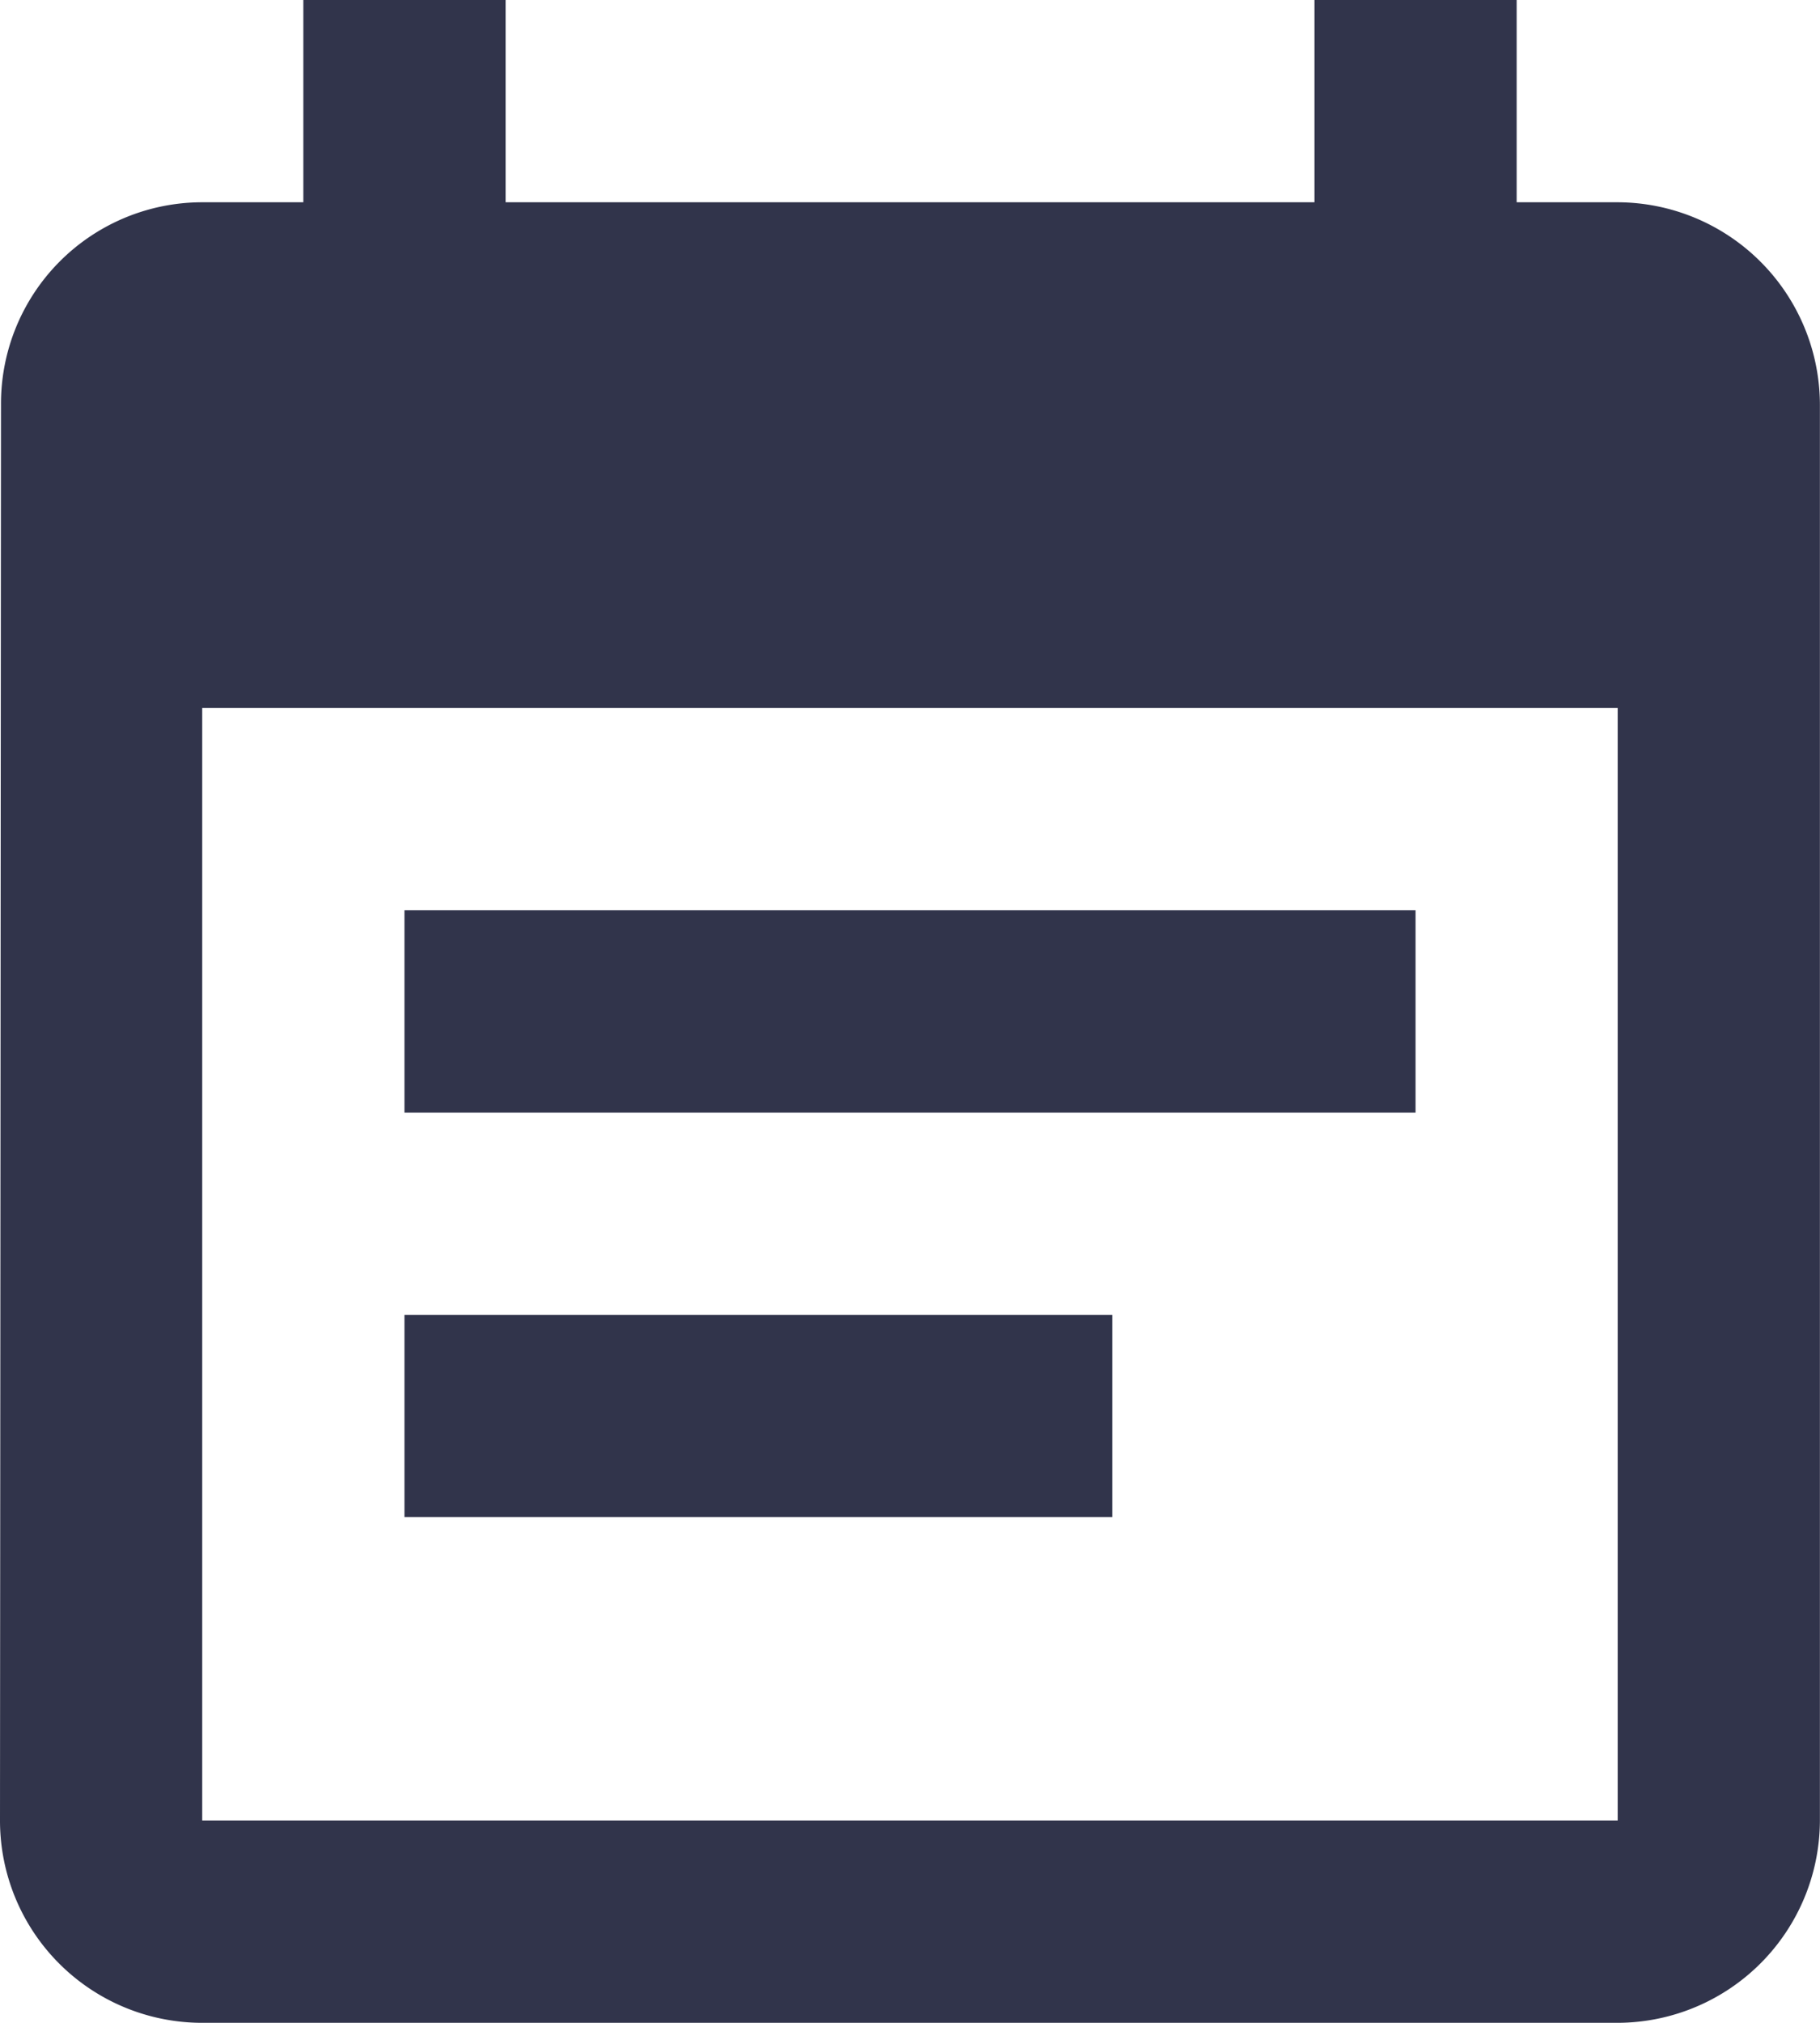 <svg xmlns="http://www.w3.org/2000/svg" width="76.729" height="85.255" viewBox="0 0 76.729 85.255">
  <path id="Icon_material-event-note" data-name="Icon material-event-note" d="M64.178,39.865H21.551V48.39H64.178ZM72.7,10.025H68.441V1.5H59.916v8.525h-34.1V1.5H17.288v8.525H13.025a8.487,8.487,0,0,0-8.483,8.525L4.5,78.229a8.523,8.523,0,0,0,8.525,8.525H72.7a8.551,8.551,0,0,0,8.525-8.525V18.551A8.551,8.551,0,0,0,72.7,10.025Zm0,68.2H13.025V31.339H72.7ZM51.39,56.916H21.551v8.525H51.39Z" transform="translate(-4.5 -1.5)" fill="#31344b"/>
</svg>
